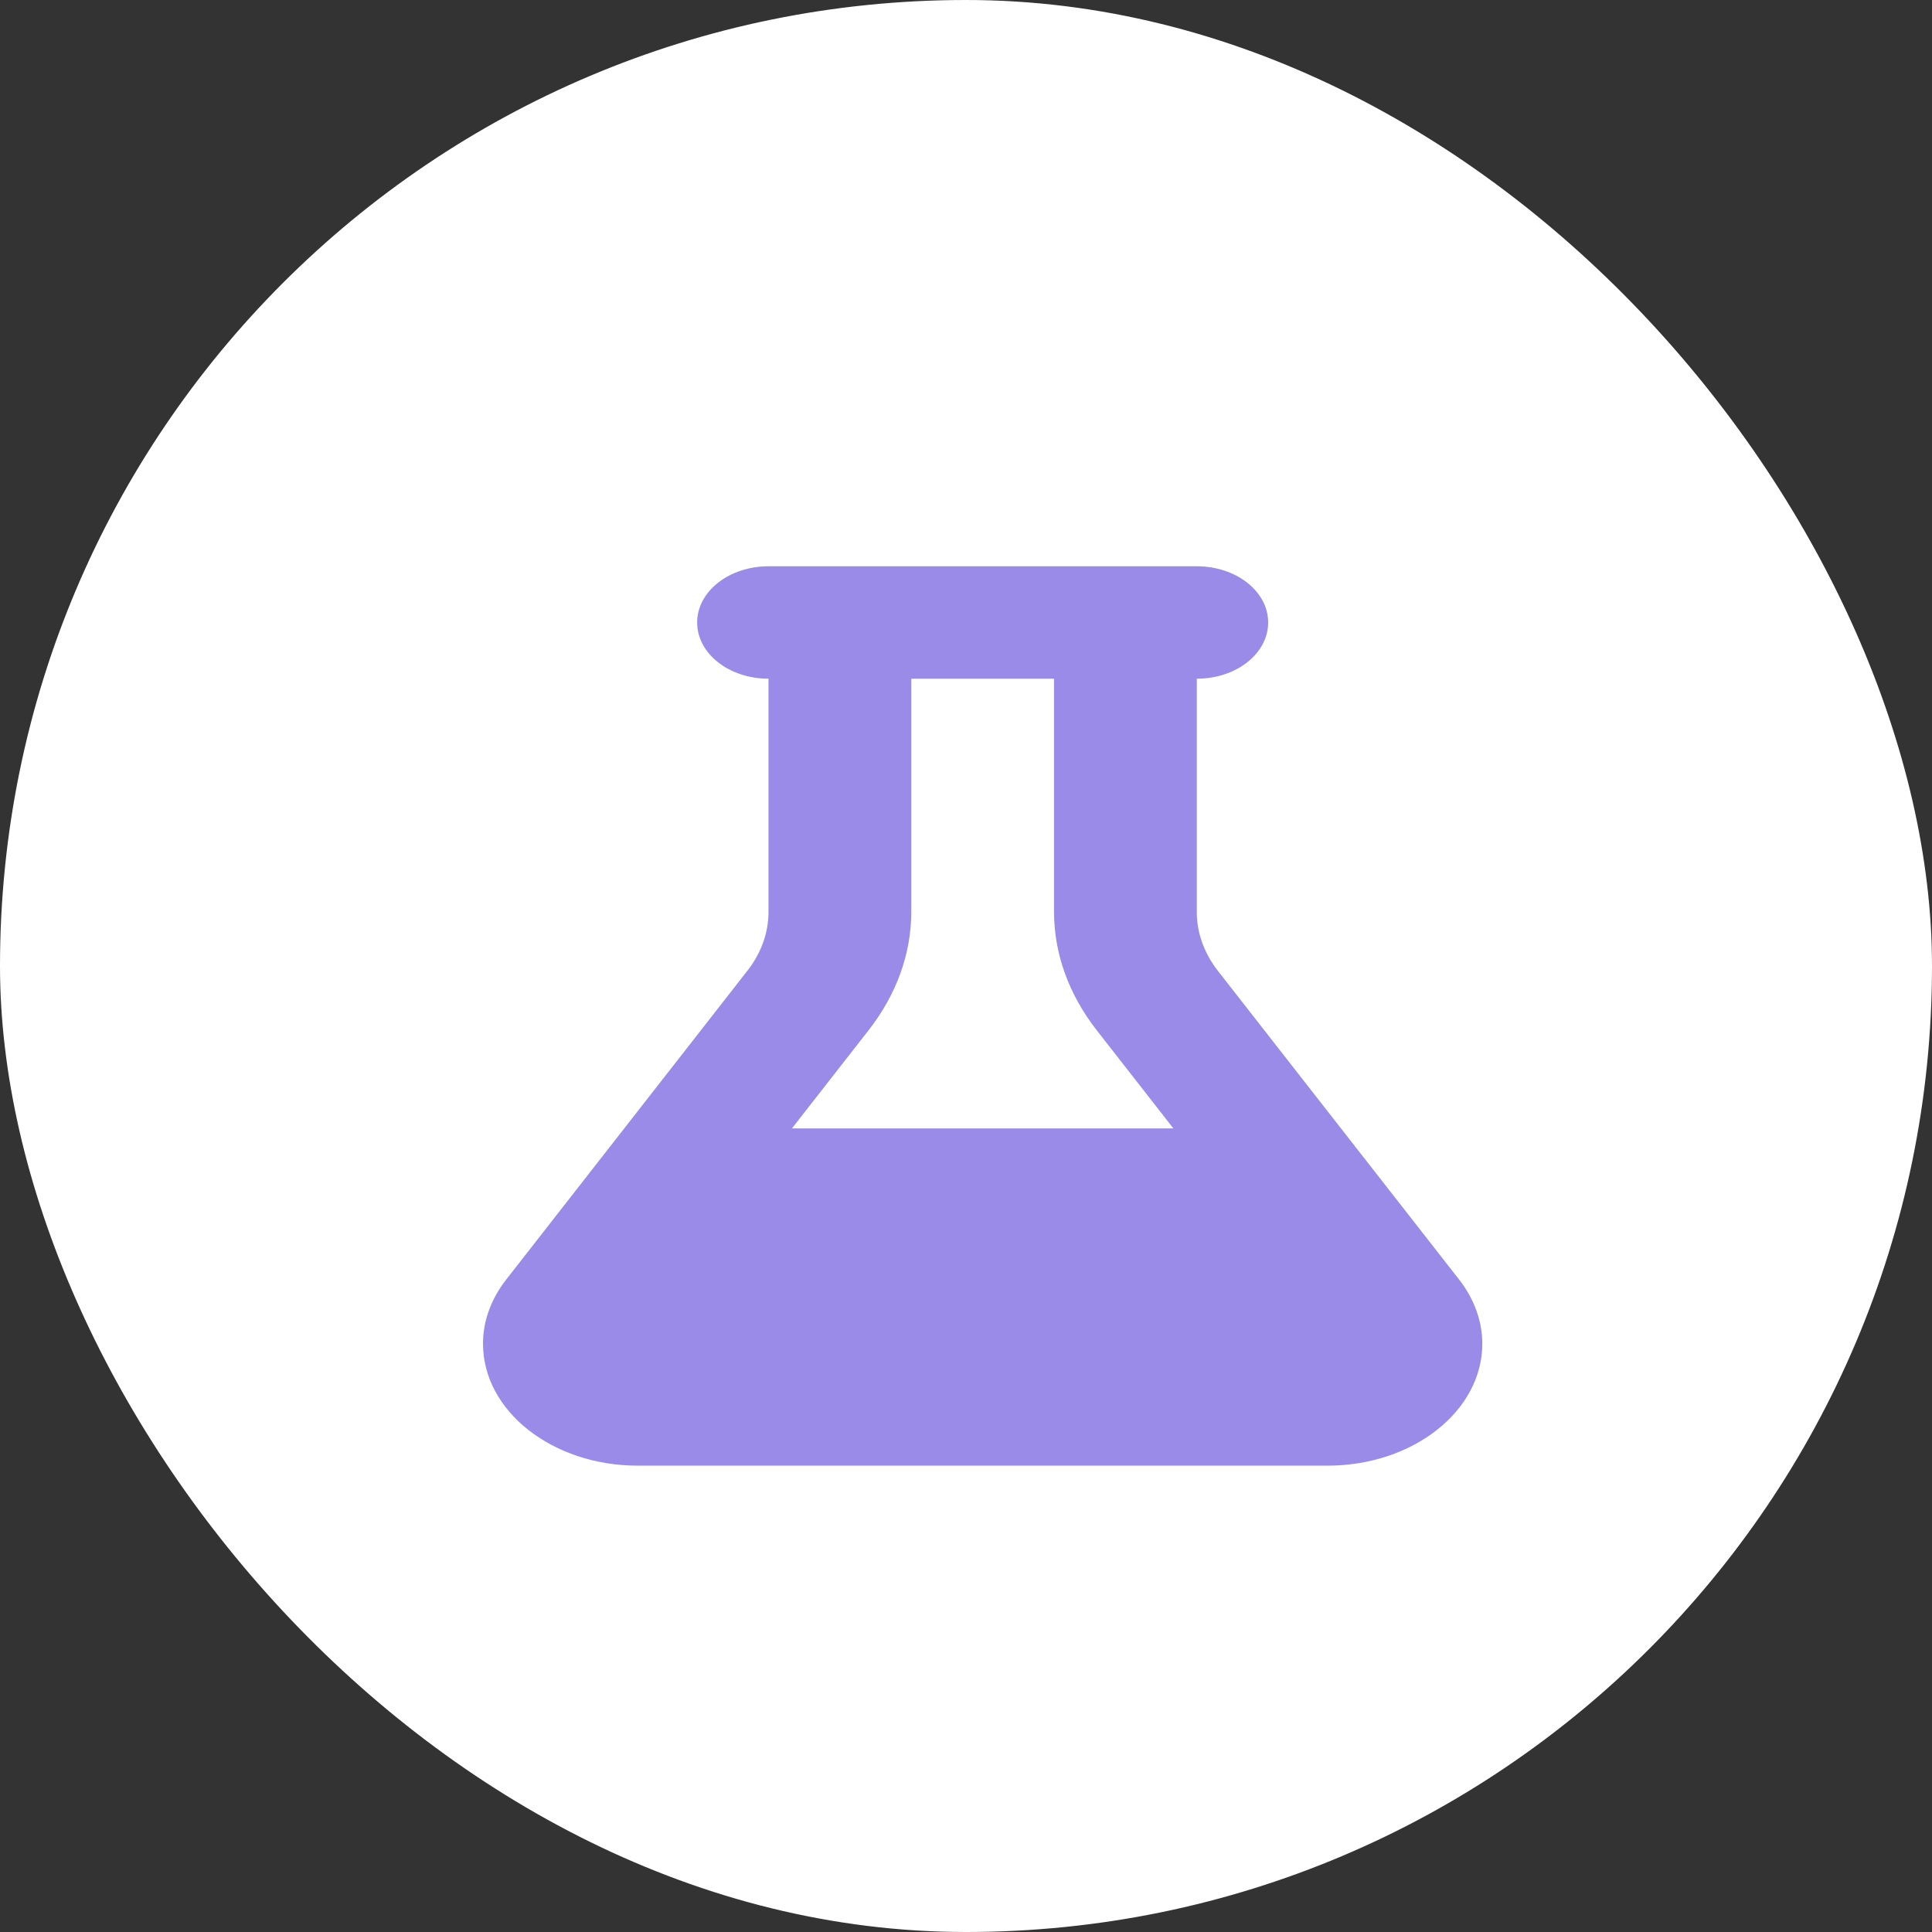 <svg width="58" height="58" viewBox="0 0 58 58" fill="none" xmlns="http://www.w3.org/2000/svg">
<rect x="0" y="0" width="58" height="58" fill="#333333" stroke="none"/>
<rect width="58" height="58" rx="29" fill="white"/>
<g clip-path="url(#clip0_2171_1993)">
<path d="M33.786 17H25.214H23.071C21.886 17 20.929 17.754 20.929 18.688C20.929 19.621 21.886 20.375 23.071 20.375V27.378C23.071 28 22.85 28.617 22.435 29.145L15.19 38.421C14.741 39.001 14.5 39.66 14.5 40.34C14.5 42.36 16.583 44 19.147 44H39.853C42.417 44 44.5 42.36 44.5 40.34C44.5 39.665 44.259 39.001 43.81 38.421L36.565 29.15C36.15 28.617 35.929 28.006 35.929 27.383V20.375C37.114 20.375 38.071 19.621 38.071 18.688C38.071 17.754 37.114 17 35.929 17H33.786ZM27.357 27.378V20.375H31.643V27.378C31.643 28.628 32.085 29.851 32.915 30.917L35.225 33.875H23.775L26.085 30.917C26.915 29.851 27.357 28.628 27.357 27.378Z" fill="#9B8BE9"/>
</g>
<defs>
<clipPath id="clip0_2171_1993">
<rect width="30" height="27" fill="white" transform="translate(14.5 17)"/>
</clipPath>
</defs>
</svg>
